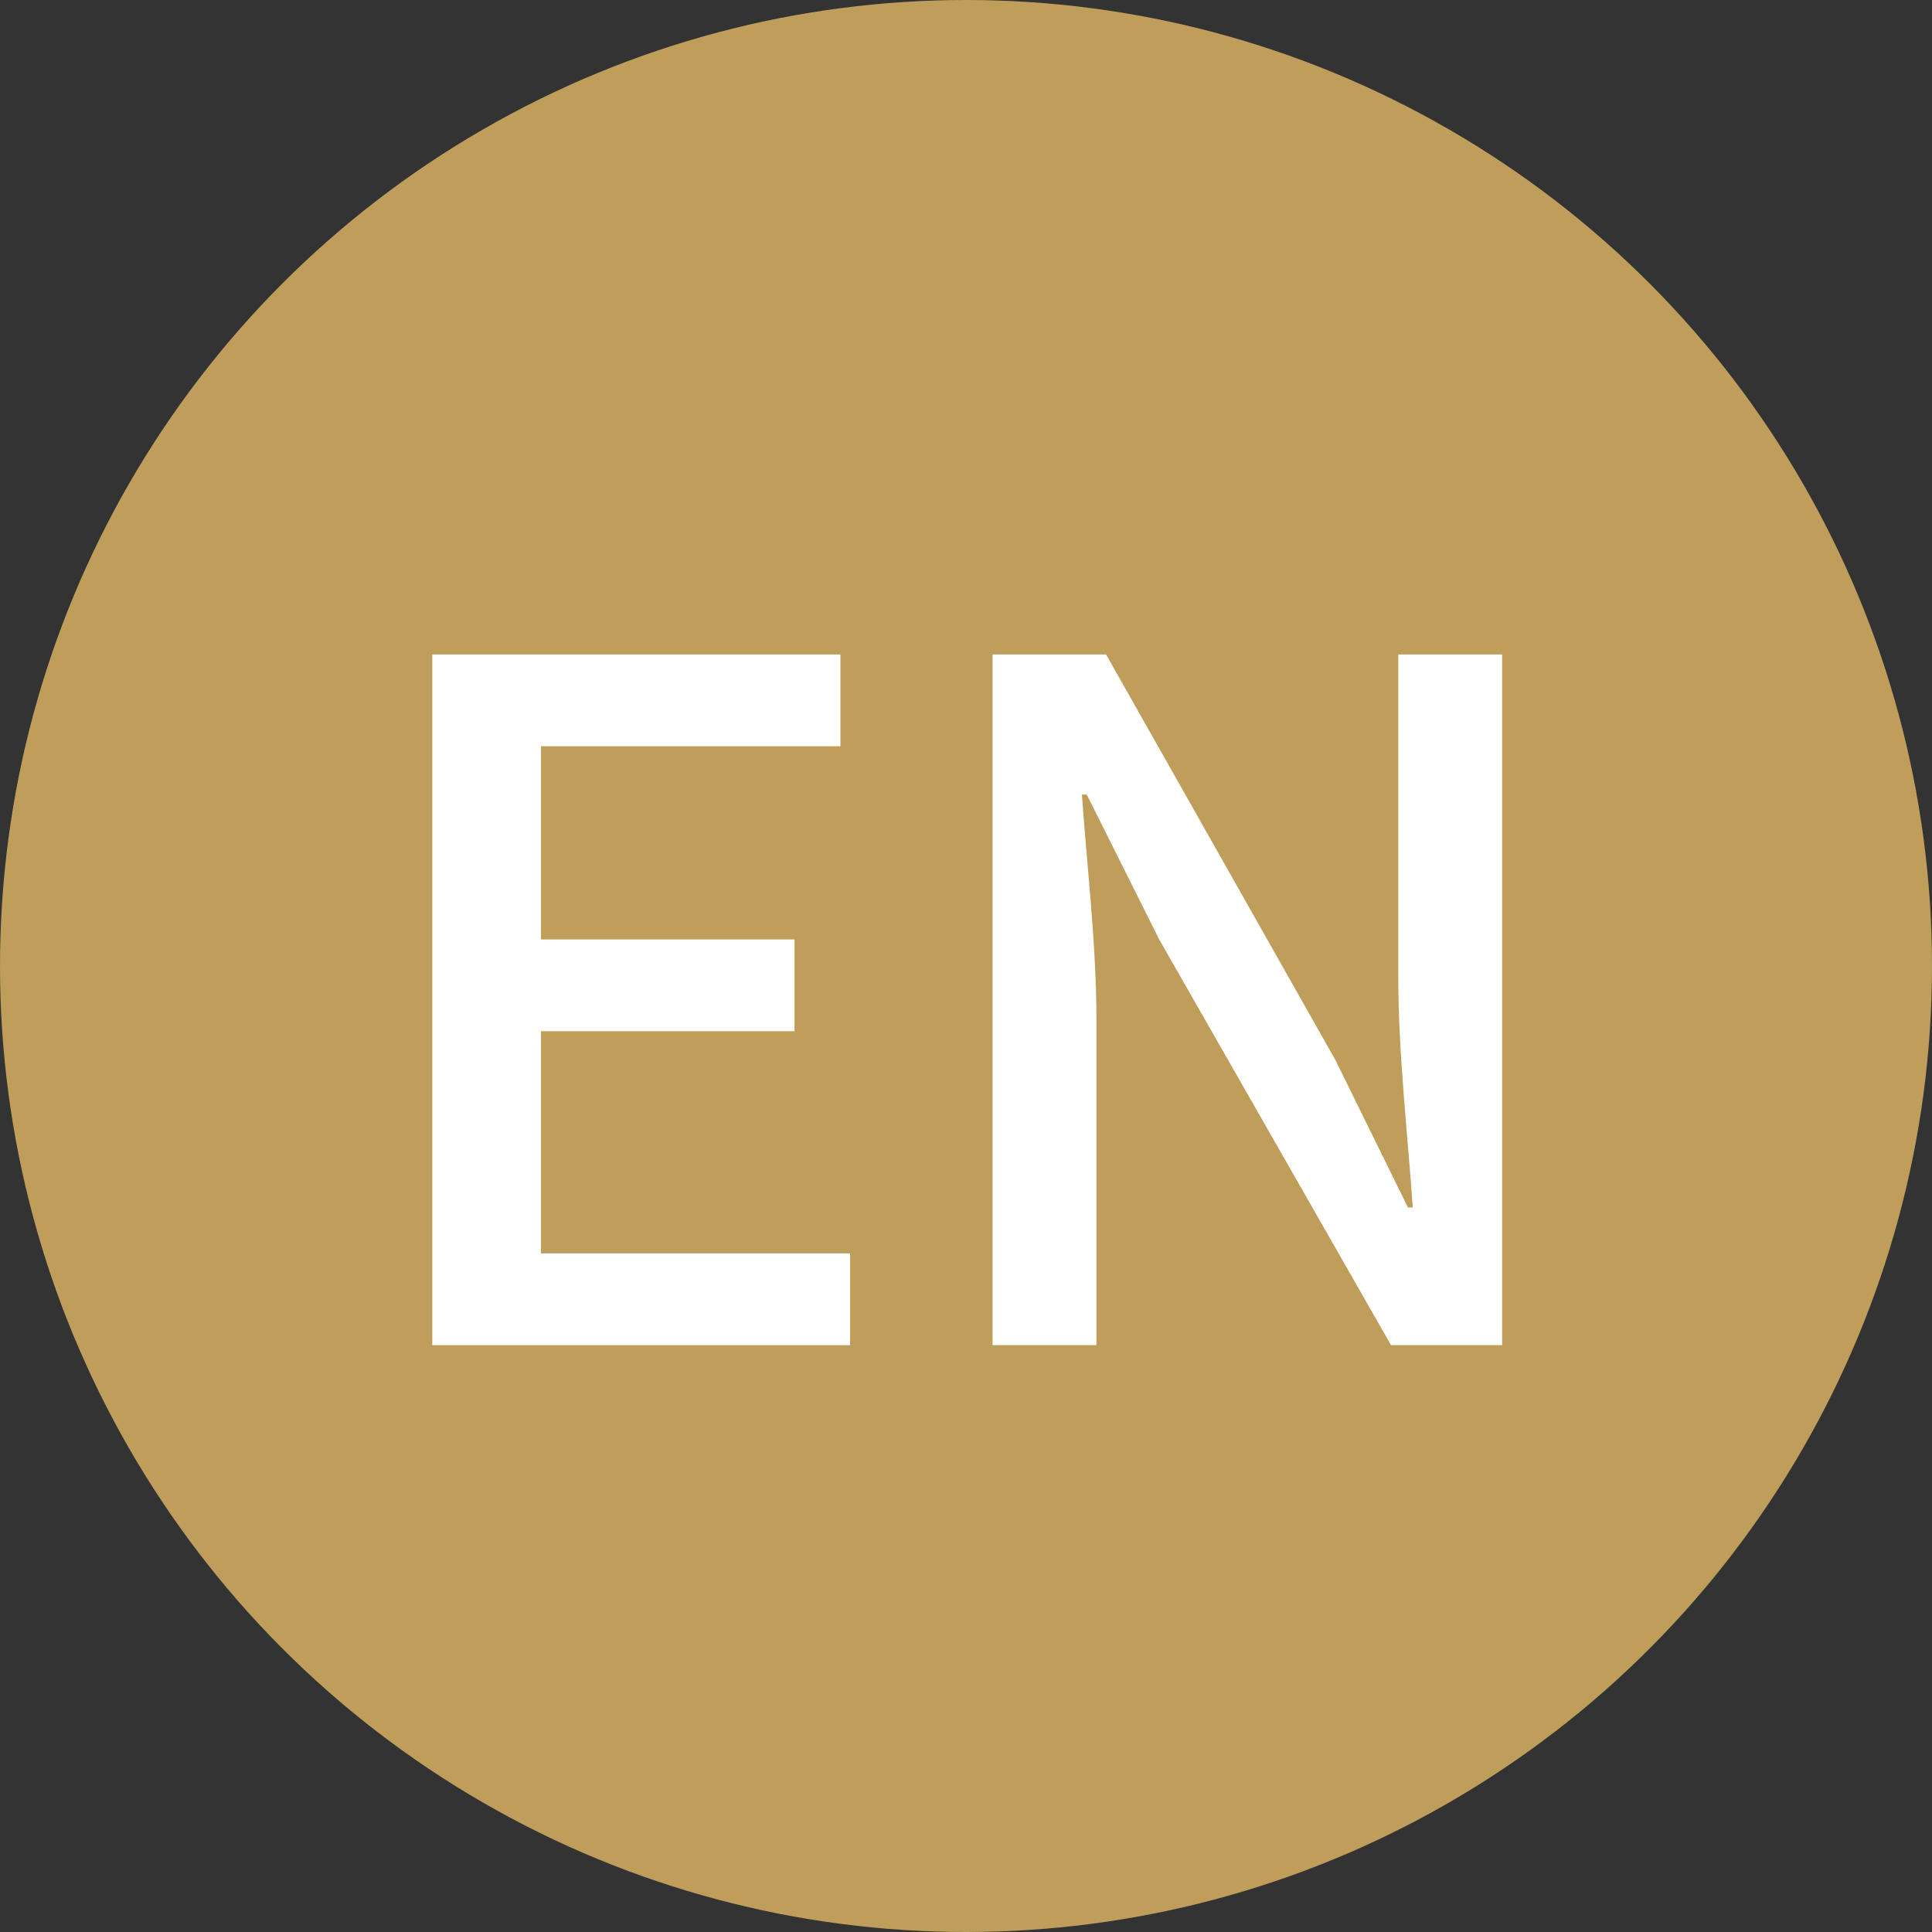 <?xml version="1.0" encoding="utf-8"?>
<!-- Generator: Adobe Illustrator 25.0.1, SVG Export Plug-In . SVG Version: 6.00 Build 0)  -->
<svg version="1.1" id="Layer_1" xmlns="http://www.w3.org/2000/svg" xmlns:xlink="http://www.w3.org/1999/xlink" x="0px" y="0px"
	 viewBox="0 0 80 80" style="enable-background:new 0 0 80 80;" xml:space="preserve">
<rect x="0" y="0" width="80" height="80" fill="#333333" stroke="none"/>
<style type="text/css">
	.st0{fill:#BF9D5B;}
	.st1{enable-background:new    ;}
	.st2{fill:#FFFFFF;}
</style>
<circle class="st0" cx="40" cy="40" r="40"/>
<g class="st1">
	<path class="st2" d="M17.9,27.1h16.9v3.8H22.4v8h10.5v3.8H22.4v9.2h12.8v3.8H17.9V27.1z"/>
	<path class="st2" d="M41.2,27.1h4.6l9.5,16.8l3,6.1h0.2c-0.2-2.9-0.6-6.4-0.6-9.5V27.1h4.3v28.6h-4.6L48,38.9l-3-6h-0.2
		c0.2,2.9,0.6,6.2,0.6,9.3v13.5h-4.3V27.1z"/>
</g>
</svg>
